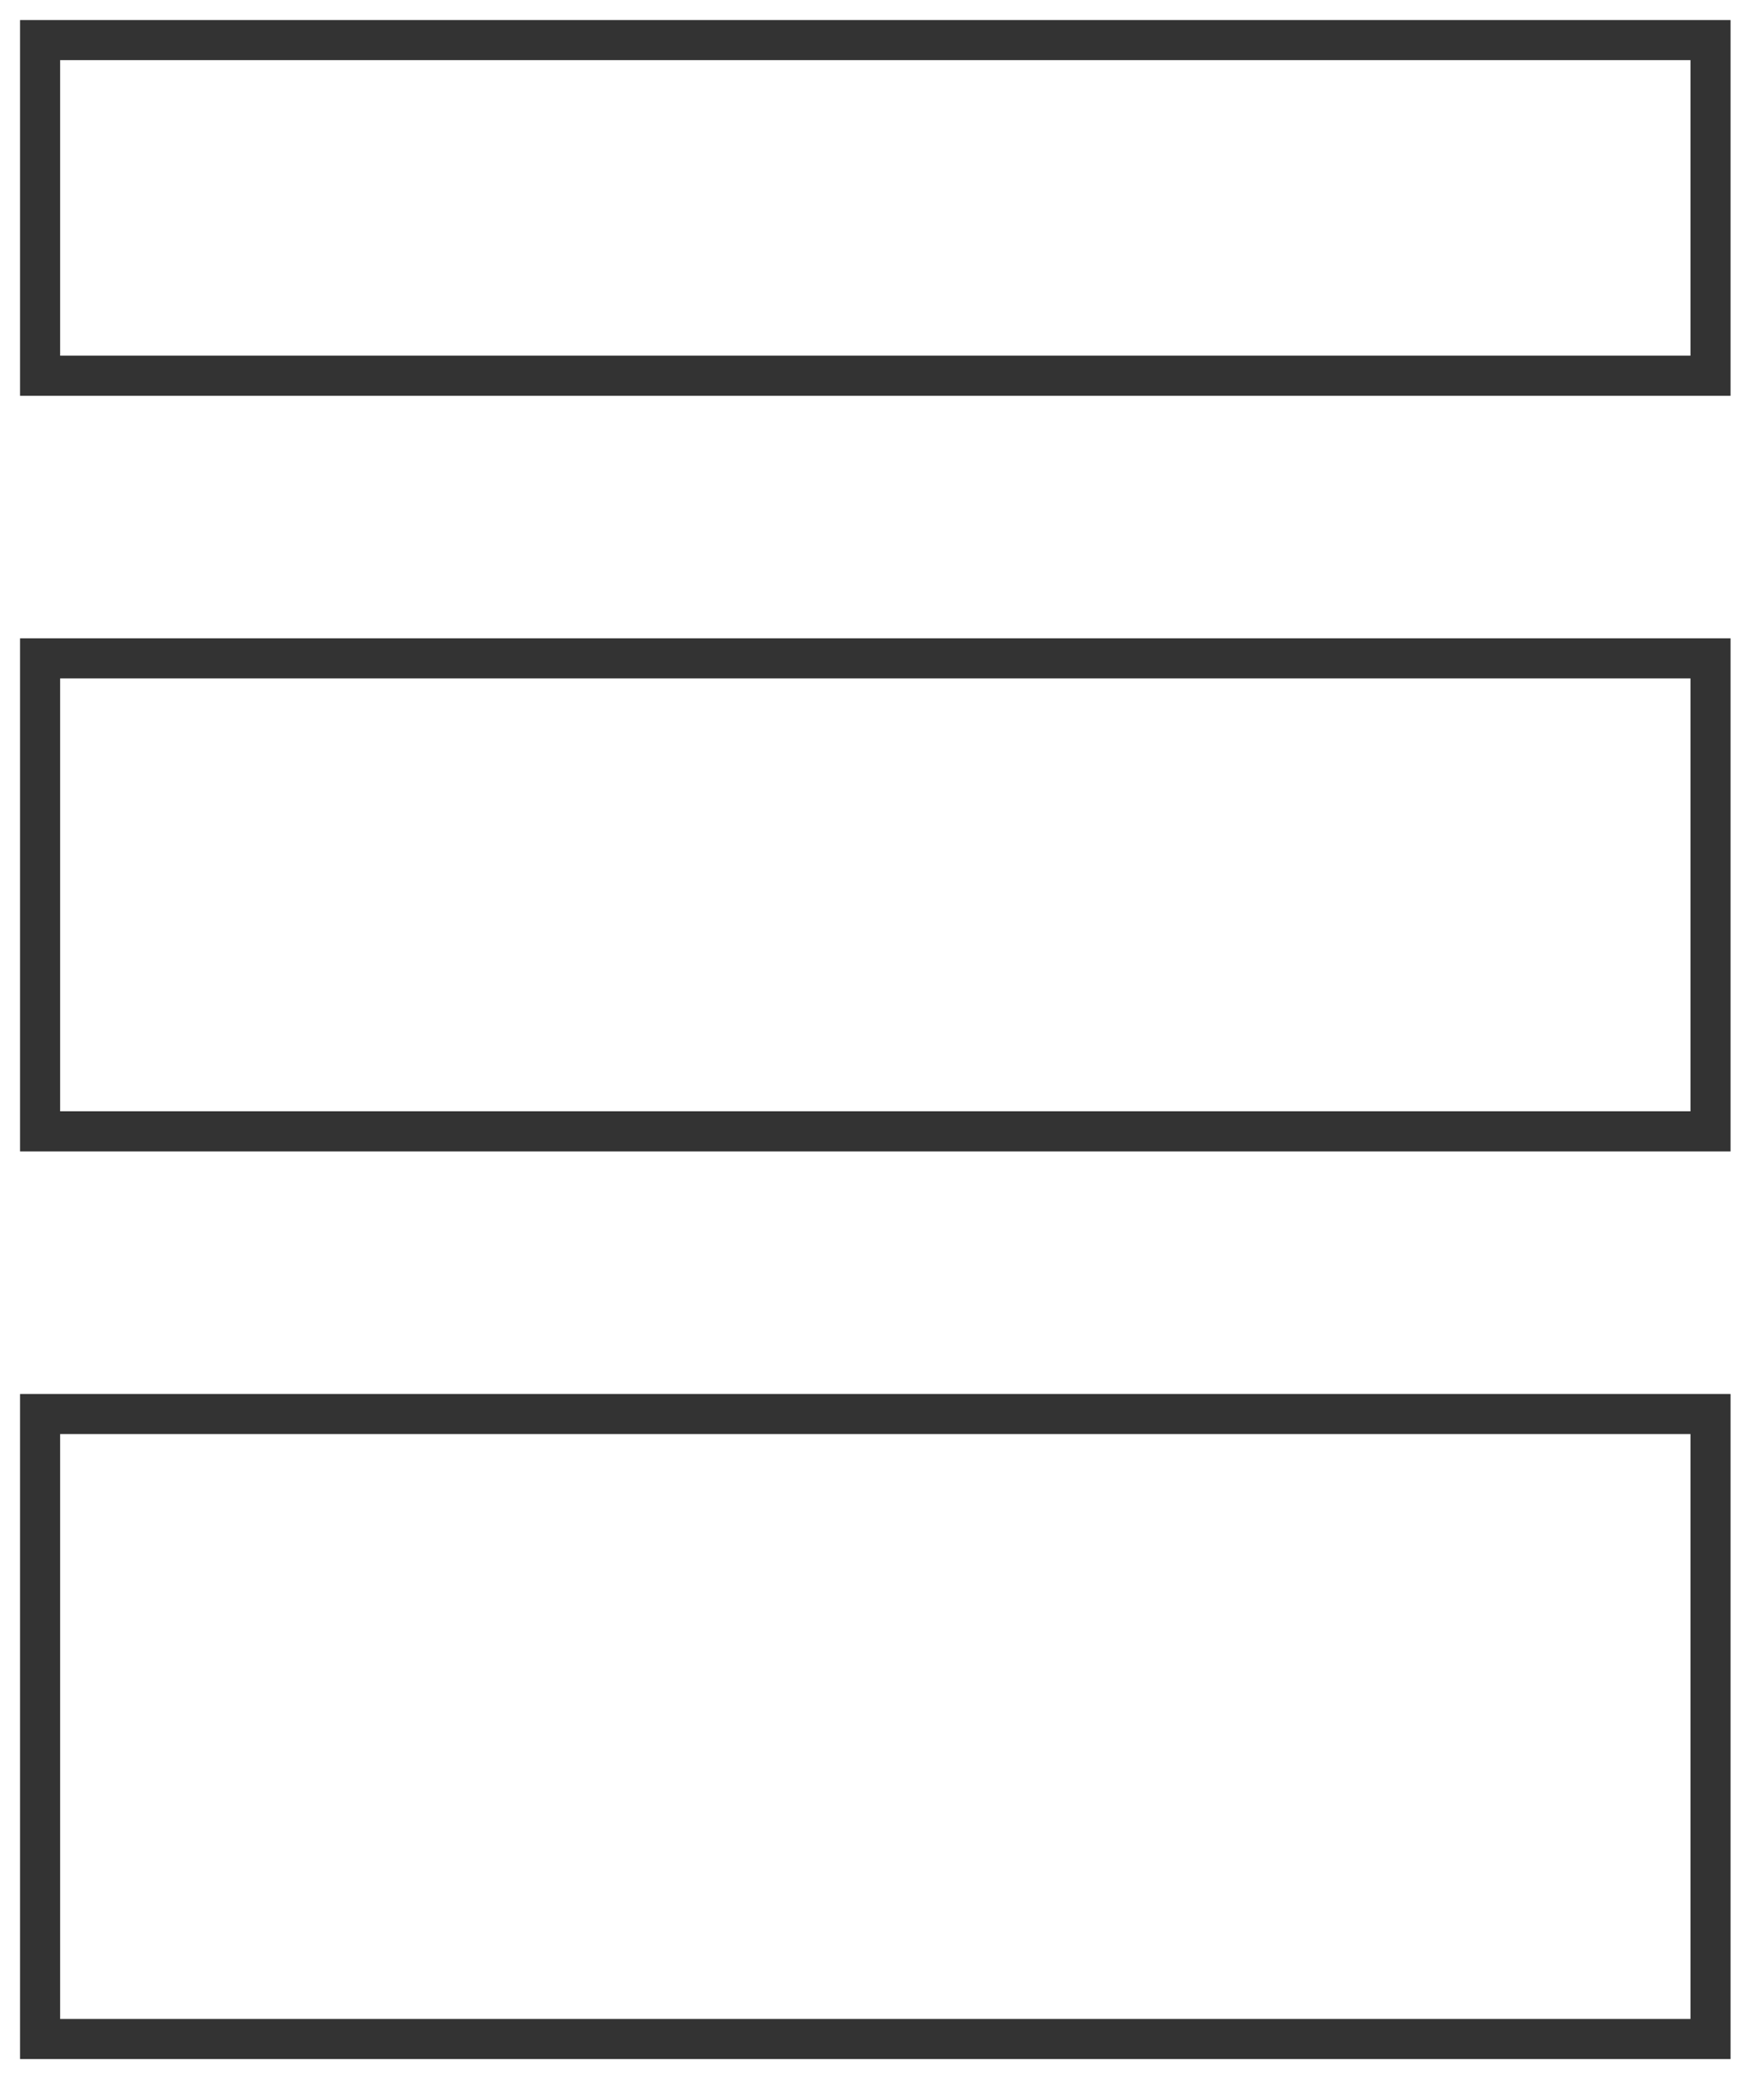 <?xml version="1.0" encoding="UTF-8"?>
<svg width="44px" height="52px" viewBox="0 0 44 52" version="1.1" xmlns="http://www.w3.org/2000/svg" xmlns:xlink="http://www.w3.org/1999/xlink">
    <title>Thickness_icon</title>
    <g id="Desktop" stroke="none" stroke-width="1" fill="none" fill-rule="evenodd">
        <g id="Product-Detail" transform="translate(-175, -831)" stroke="#333333">
            <g id="Thickness_icon" transform="translate(176, 832)">
                <polygon id="Path-5" points="0 34.271 41.666 34.271 41.666 49.861 0 49.861"></polygon>
                <polygon id="Path-6" points="3.62521804e-15 15.422 3.62521804e-15 27.22 41.666 27.22 41.666 15.422"></polygon>
                <polygon id="Path-7" points="0 -9.28055818e-13 0 8.372 41.666 8.372 41.666 -9.28055818e-13"></polygon>
            </g>
        </g>
    </g>
</svg>